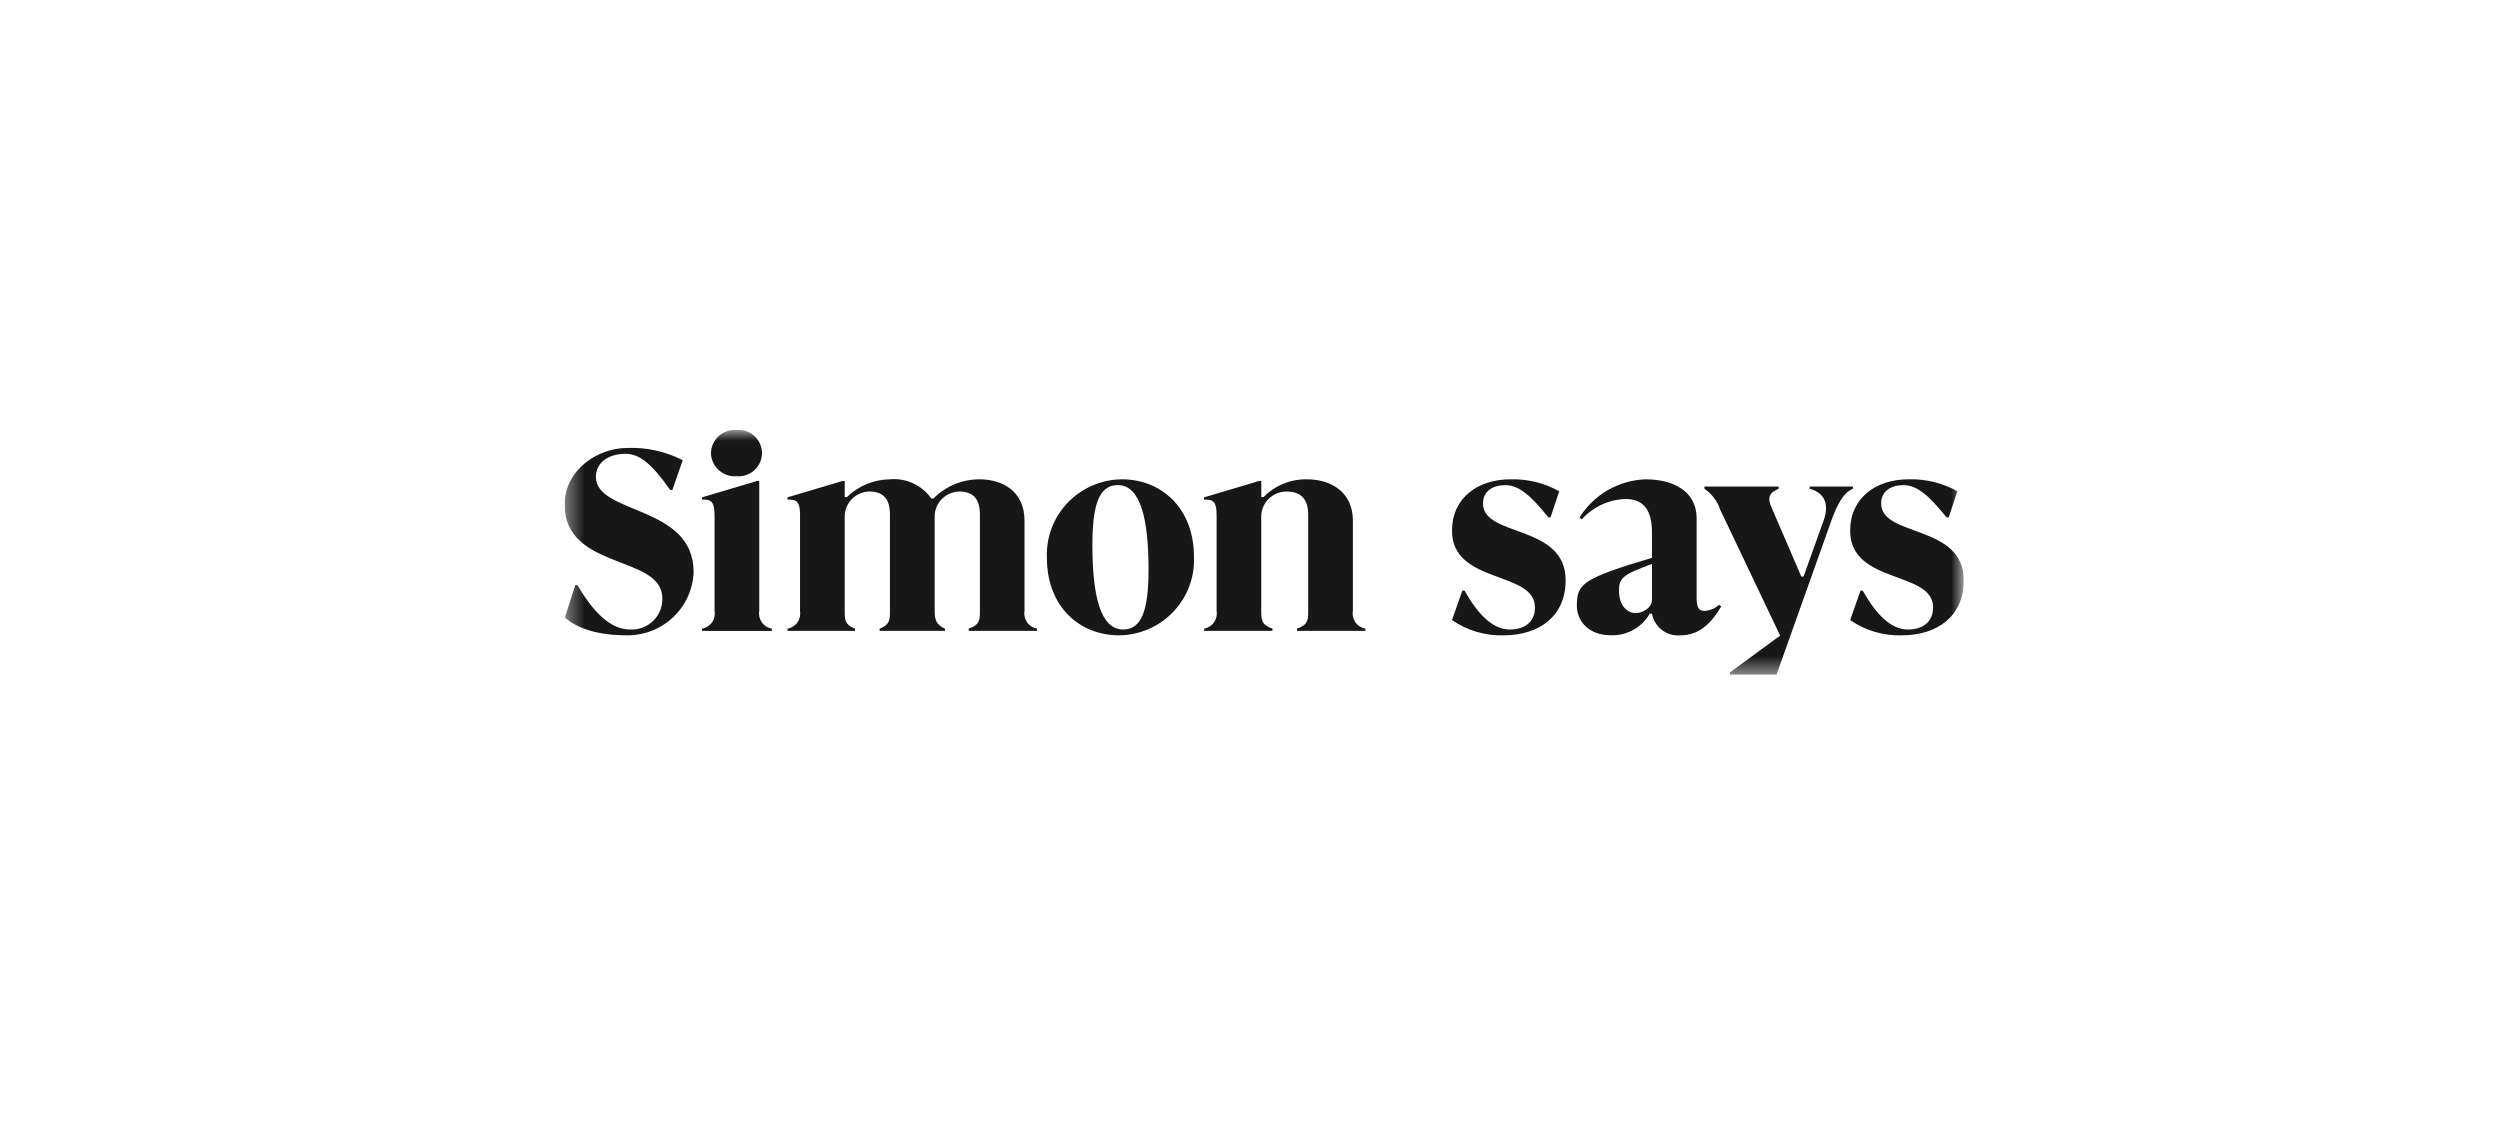 <?xml version="1.0" encoding="UTF-8"?>
<svg xmlns="http://www.w3.org/2000/svg" width="139" height="63" viewBox="0 0 139 63" fill="none">
  <g clip-path="url(#clip0_2459_66446)">
    <mask id="mask0_2459_66446" style="mask-type:luminance" maskUnits="userSpaceOnUse" x="31" y="23" width="79" height="15">
      <path d="M31.393 37.518H109.19V23.903H31.393V37.518Z" fill="white"></path>
    </mask>
    <g mask="url(#mask0_2459_66446)">
      <path d="M107.482 33.766C107.482 34.615 106.861 35.001 106.084 35.001C105.137 35.001 104.314 34.167 103.568 32.84H103.443L102.869 34.476C103.705 35.056 104.707 35.353 105.726 35.325C107.759 35.325 109.187 34.229 109.187 32.267C109.187 29.118 104.592 29.89 104.592 27.992C104.592 27.312 105.136 26.973 105.834 26.973C106.641 26.973 107.324 27.652 108.225 28.764H108.349L108.83 27.313C108.006 26.854 107.073 26.624 106.129 26.649C104.283 26.649 102.869 27.699 102.869 29.505C102.869 32.5 107.479 31.713 107.479 33.766M101.828 28.934C102.123 28.116 102.48 27.39 103.023 27.174V27.053H100.619V27.177C101.442 27.393 101.721 28.026 101.395 28.936L100.277 32.055H100.152L98.475 28.162C98.258 27.653 98.382 27.391 98.894 27.174V27.053H94.765V27.177C95.174 27.451 95.479 27.853 95.635 28.319L98.975 35.338L96.179 37.391V37.515H98.773L101.828 28.934ZM95.575 33.627C95.355 33.832 95.069 33.952 94.768 33.967C94.488 33.967 94.333 33.813 94.333 33.288V28.826C94.333 27.283 92.998 26.65 91.492 26.65C90.754 26.677 90.034 26.883 89.395 27.252C88.756 27.62 88.218 28.139 87.828 28.763L87.938 28.886C88.244 28.541 88.619 28.262 89.038 28.066C89.457 27.869 89.912 27.76 90.374 27.744C91.213 27.744 91.849 28.161 91.849 29.596V33.347C91.849 33.826 91.29 34.088 90.949 34.088C90.514 34.088 90.017 33.717 90.017 32.853C90.017 32.143 90.203 31.957 91.849 31.356V31.016C87.953 32.174 87.673 32.467 87.673 33.685C87.673 34.457 88.247 35.322 89.583 35.322C90.016 35.332 90.444 35.226 90.821 35.015C91.199 34.803 91.512 34.495 91.727 34.121H91.851C91.915 34.482 92.113 34.806 92.406 35.03C92.699 35.253 93.066 35.358 93.433 35.325C94.504 35.325 95.156 34.63 95.699 33.72L95.575 33.627ZM85.344 33.766C85.344 34.615 84.723 35.001 83.946 35.001C82.999 35.001 82.177 34.167 81.43 32.84H81.306L80.731 34.476C81.568 35.056 82.569 35.353 83.588 35.325C85.622 35.325 87.05 34.229 87.05 32.267C87.05 29.118 82.454 29.89 82.454 27.992C82.454 27.312 82.998 26.973 83.696 26.973C84.503 26.973 85.187 27.652 86.087 28.764H86.211L86.692 27.313C85.868 26.854 84.935 26.624 83.991 26.649C82.146 26.649 80.731 27.699 80.731 29.505C80.731 32.5 85.342 31.713 85.342 33.766M75.918 35.078V34.955C75.694 34.915 75.495 34.789 75.364 34.604C75.233 34.419 75.181 34.19 75.22 33.967V28.95C75.22 27.313 73.947 26.65 72.674 26.65C72.224 26.641 71.776 26.724 71.36 26.894C70.943 27.064 70.566 27.317 70.252 27.638H70.128V26.743H70.004L66.945 27.653V27.776C67.38 27.776 67.644 27.807 67.644 28.625V33.967C67.682 34.19 67.63 34.419 67.499 34.604C67.368 34.789 67.169 34.915 66.945 34.955V35.078H70.748V34.955C70.143 34.739 70.126 34.476 70.126 33.967V28.811C70.115 28.621 70.142 28.43 70.207 28.252C70.272 28.073 70.373 27.909 70.504 27.77C70.635 27.631 70.793 27.52 70.969 27.445C71.144 27.369 71.333 27.329 71.525 27.328C72.347 27.328 72.735 27.76 72.735 28.625V33.966C72.735 34.475 72.72 34.738 72.115 34.954V35.078L75.918 35.078ZM62.209 35.325C62.773 35.321 63.331 35.204 63.849 34.981C64.367 34.758 64.835 34.434 65.224 34.028C65.614 33.622 65.917 33.142 66.117 32.617C66.316 32.092 66.407 31.532 66.385 30.972C66.385 28.177 64.506 26.649 62.38 26.649C61.816 26.654 61.258 26.771 60.741 26.994C60.223 27.217 59.756 27.541 59.367 27.947C58.977 28.353 58.674 28.832 58.475 29.357C58.276 29.881 58.185 30.441 58.207 31.001C58.207 33.795 60.085 35.324 62.212 35.324M62.445 35C61.172 35 60.737 33.086 60.737 30.307C60.737 28.053 61.11 26.971 62.15 26.971C63.423 26.971 63.858 28.885 63.858 31.663C63.858 33.917 63.485 35 62.445 35ZM57.662 35.077V34.955C57.438 34.915 57.238 34.789 57.108 34.604C56.977 34.419 56.925 34.19 56.963 33.967V28.95C56.963 27.313 55.737 26.65 54.464 26.65C53.987 26.649 53.515 26.743 53.075 26.925C52.635 27.108 52.237 27.377 51.902 27.715H51.778C51.522 27.349 51.173 27.058 50.767 26.871C50.36 26.684 49.911 26.607 49.465 26.65C48.575 26.663 47.725 27.017 47.09 27.638H46.966V26.743H46.842L43.784 27.653V27.776C44.218 27.776 44.482 27.807 44.482 28.625V33.967C44.52 34.19 44.469 34.419 44.338 34.604C44.207 34.789 44.008 34.915 43.784 34.955V35.078H47.54V34.955C46.981 34.739 46.966 34.476 46.966 33.967V28.811C46.954 28.625 46.98 28.438 47.042 28.262C47.104 28.086 47.201 27.924 47.327 27.786C47.453 27.648 47.605 27.536 47.776 27.457C47.946 27.379 48.13 27.335 48.317 27.328C49.14 27.328 49.481 27.76 49.481 28.625V33.966C49.481 34.475 49.466 34.738 48.907 34.954V35.078H52.542V34.955C52.061 34.739 51.968 34.476 51.968 33.967V28.811C51.956 28.625 51.982 28.438 52.044 28.262C52.106 28.086 52.203 27.924 52.328 27.786C52.454 27.648 52.607 27.536 52.777 27.458C52.947 27.379 53.131 27.335 53.318 27.328C54.141 27.328 54.483 27.76 54.483 28.625V33.966C54.483 34.475 54.467 34.738 53.861 34.954V35.078L57.662 35.077ZM40.956 26.48C41.136 26.494 41.317 26.471 41.487 26.412C41.658 26.354 41.814 26.26 41.947 26.139C42.079 26.017 42.185 25.869 42.258 25.705C42.33 25.541 42.368 25.363 42.368 25.183C42.366 25.005 42.327 24.83 42.253 24.667C42.18 24.505 42.074 24.359 41.941 24.239C41.809 24.119 41.653 24.028 41.483 23.97C41.314 23.913 41.134 23.89 40.956 23.905C40.777 23.891 40.597 23.914 40.427 23.972C40.257 24.03 40.1 24.121 39.967 24.241C39.833 24.36 39.726 24.505 39.65 24.667C39.575 24.829 39.533 25.005 39.528 25.183C39.531 25.363 39.571 25.541 39.645 25.705C39.72 25.869 39.827 26.016 39.961 26.137C40.095 26.259 40.252 26.352 40.423 26.411C40.594 26.47 40.775 26.493 40.956 26.48ZM42.913 35.079V34.955C42.689 34.915 42.49 34.789 42.359 34.604C42.228 34.419 42.176 34.19 42.215 33.967V26.743H42.09L39.032 27.653V27.776C39.467 27.776 39.73 27.807 39.73 28.625V33.967C39.769 34.19 39.717 34.419 39.586 34.604C39.455 34.789 39.256 34.915 39.032 34.955V35.078L42.913 35.079ZM35.042 35.001C34.095 35.001 33.132 34.291 32.108 32.532H31.984L31.408 34.337C32.371 35.172 33.813 35.325 34.886 35.325C35.839 35.328 36.755 34.962 37.441 34.305C38.128 33.649 38.531 32.752 38.565 31.806C38.565 28.055 33.132 28.625 33.132 26.511C33.132 25.739 33.799 25.232 34.778 25.232C35.569 25.232 36.236 25.788 37.261 27.239H37.385L37.959 25.587C37.007 25.097 35.942 24.862 34.87 24.907C33.225 24.907 31.393 26.127 31.393 28.056C31.393 31.715 36.826 30.836 36.826 33.258C36.833 33.492 36.792 33.724 36.704 33.941C36.617 34.158 36.485 34.355 36.317 34.519C36.15 34.682 35.95 34.81 35.73 34.893C35.51 34.977 35.276 35.014 35.041 35.002" fill="#171717"></path>
    </g>
  </g>
  <defs>
    <clipPath id="clip0_2459_66446">
      <rect width="77.797" height="13.614" fill="white" transform="translate(31.393 23.904)"></rect>
    </clipPath>
  </defs>
</svg>
